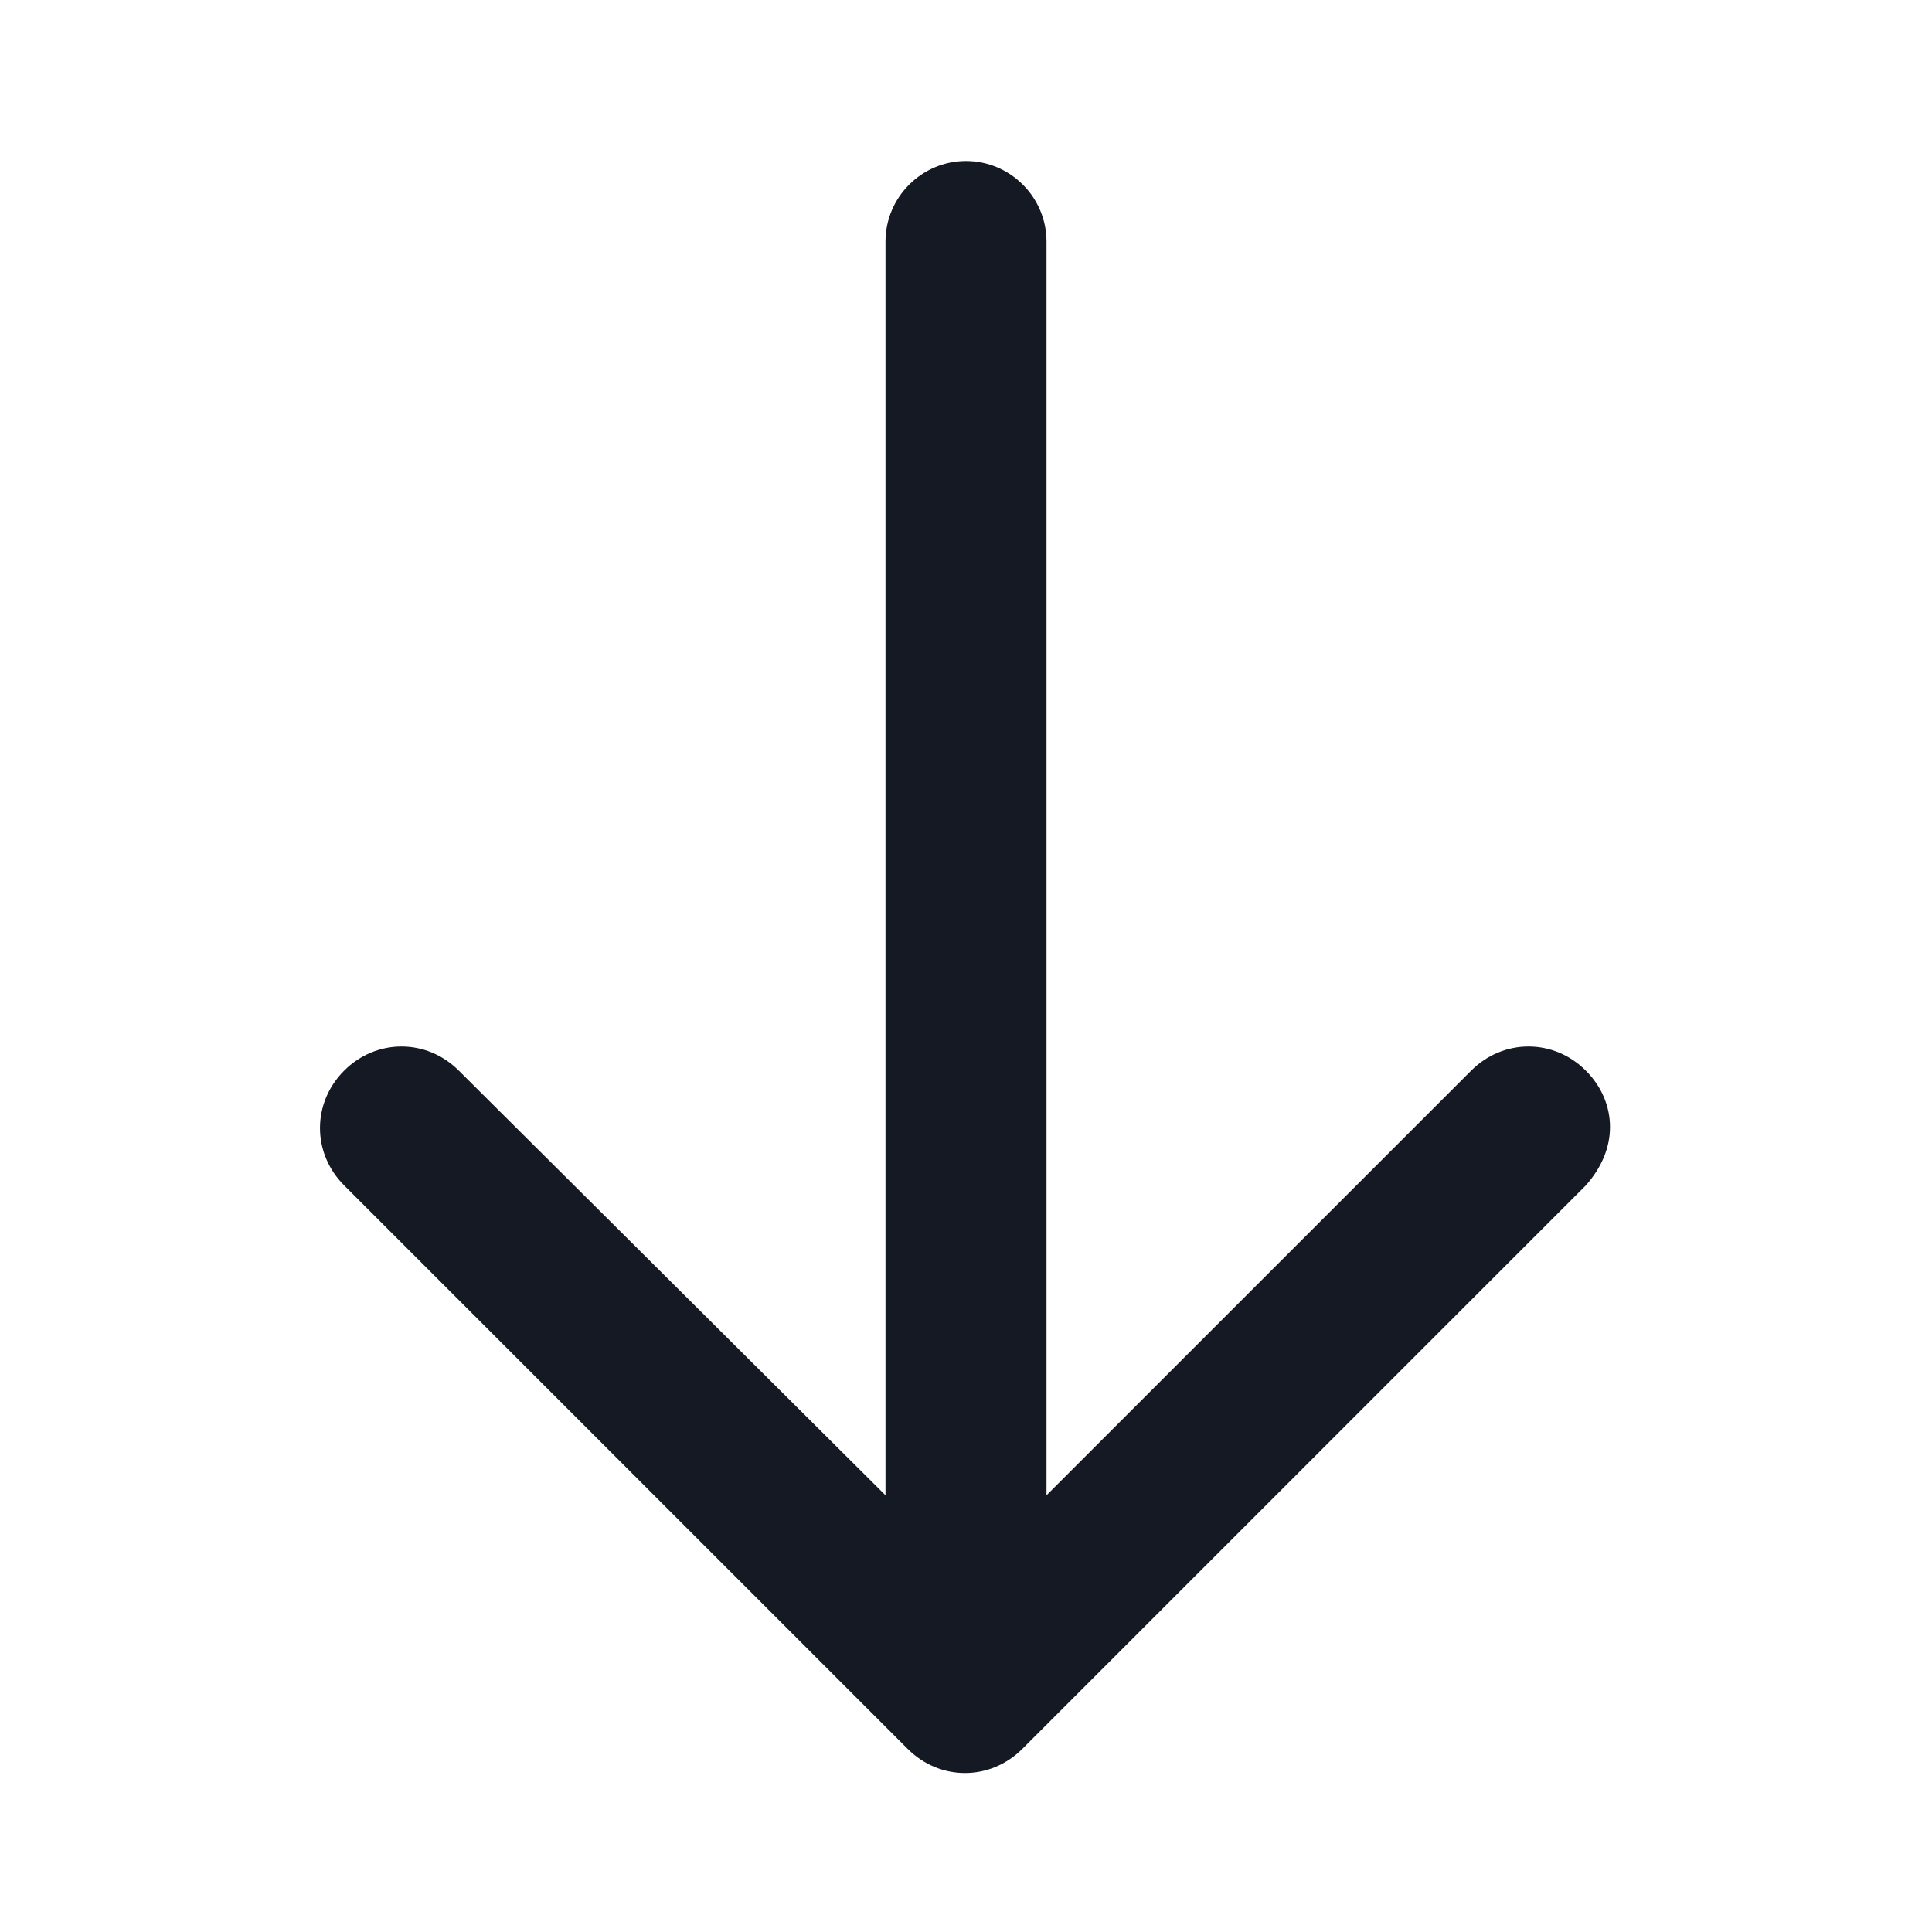 <?xml version="1.0" encoding="UTF-8"?> <svg xmlns="http://www.w3.org/2000/svg" xmlns:xlink="http://www.w3.org/1999/xlink" version="1.1" id="Layer_1" x="0px" y="0px" viewBox="0 0 96 96" style="enable-background:new 0 0 96 96;" xml:space="preserve"> <style type="text/css"> .st0{fill:#151923;} </style> <path class="st0" d="M44,12v62.3L22.8,53.2c-1.6-1.6-4.1-1.6-5.7,0c-1.6,1.6-1.6,4.1,0,5.7l28,28c1.6,1.6,4.1,1.6,5.7,0l28-28 C79.6,58,80,57,80,56c0-1-0.4-2-1.2-2.8c-1.6-1.6-4.1-1.6-5.7,0L52,74.3V12c0-2.2-1.8-4-4-4S44,9.8,44,12z"></path> </svg> 